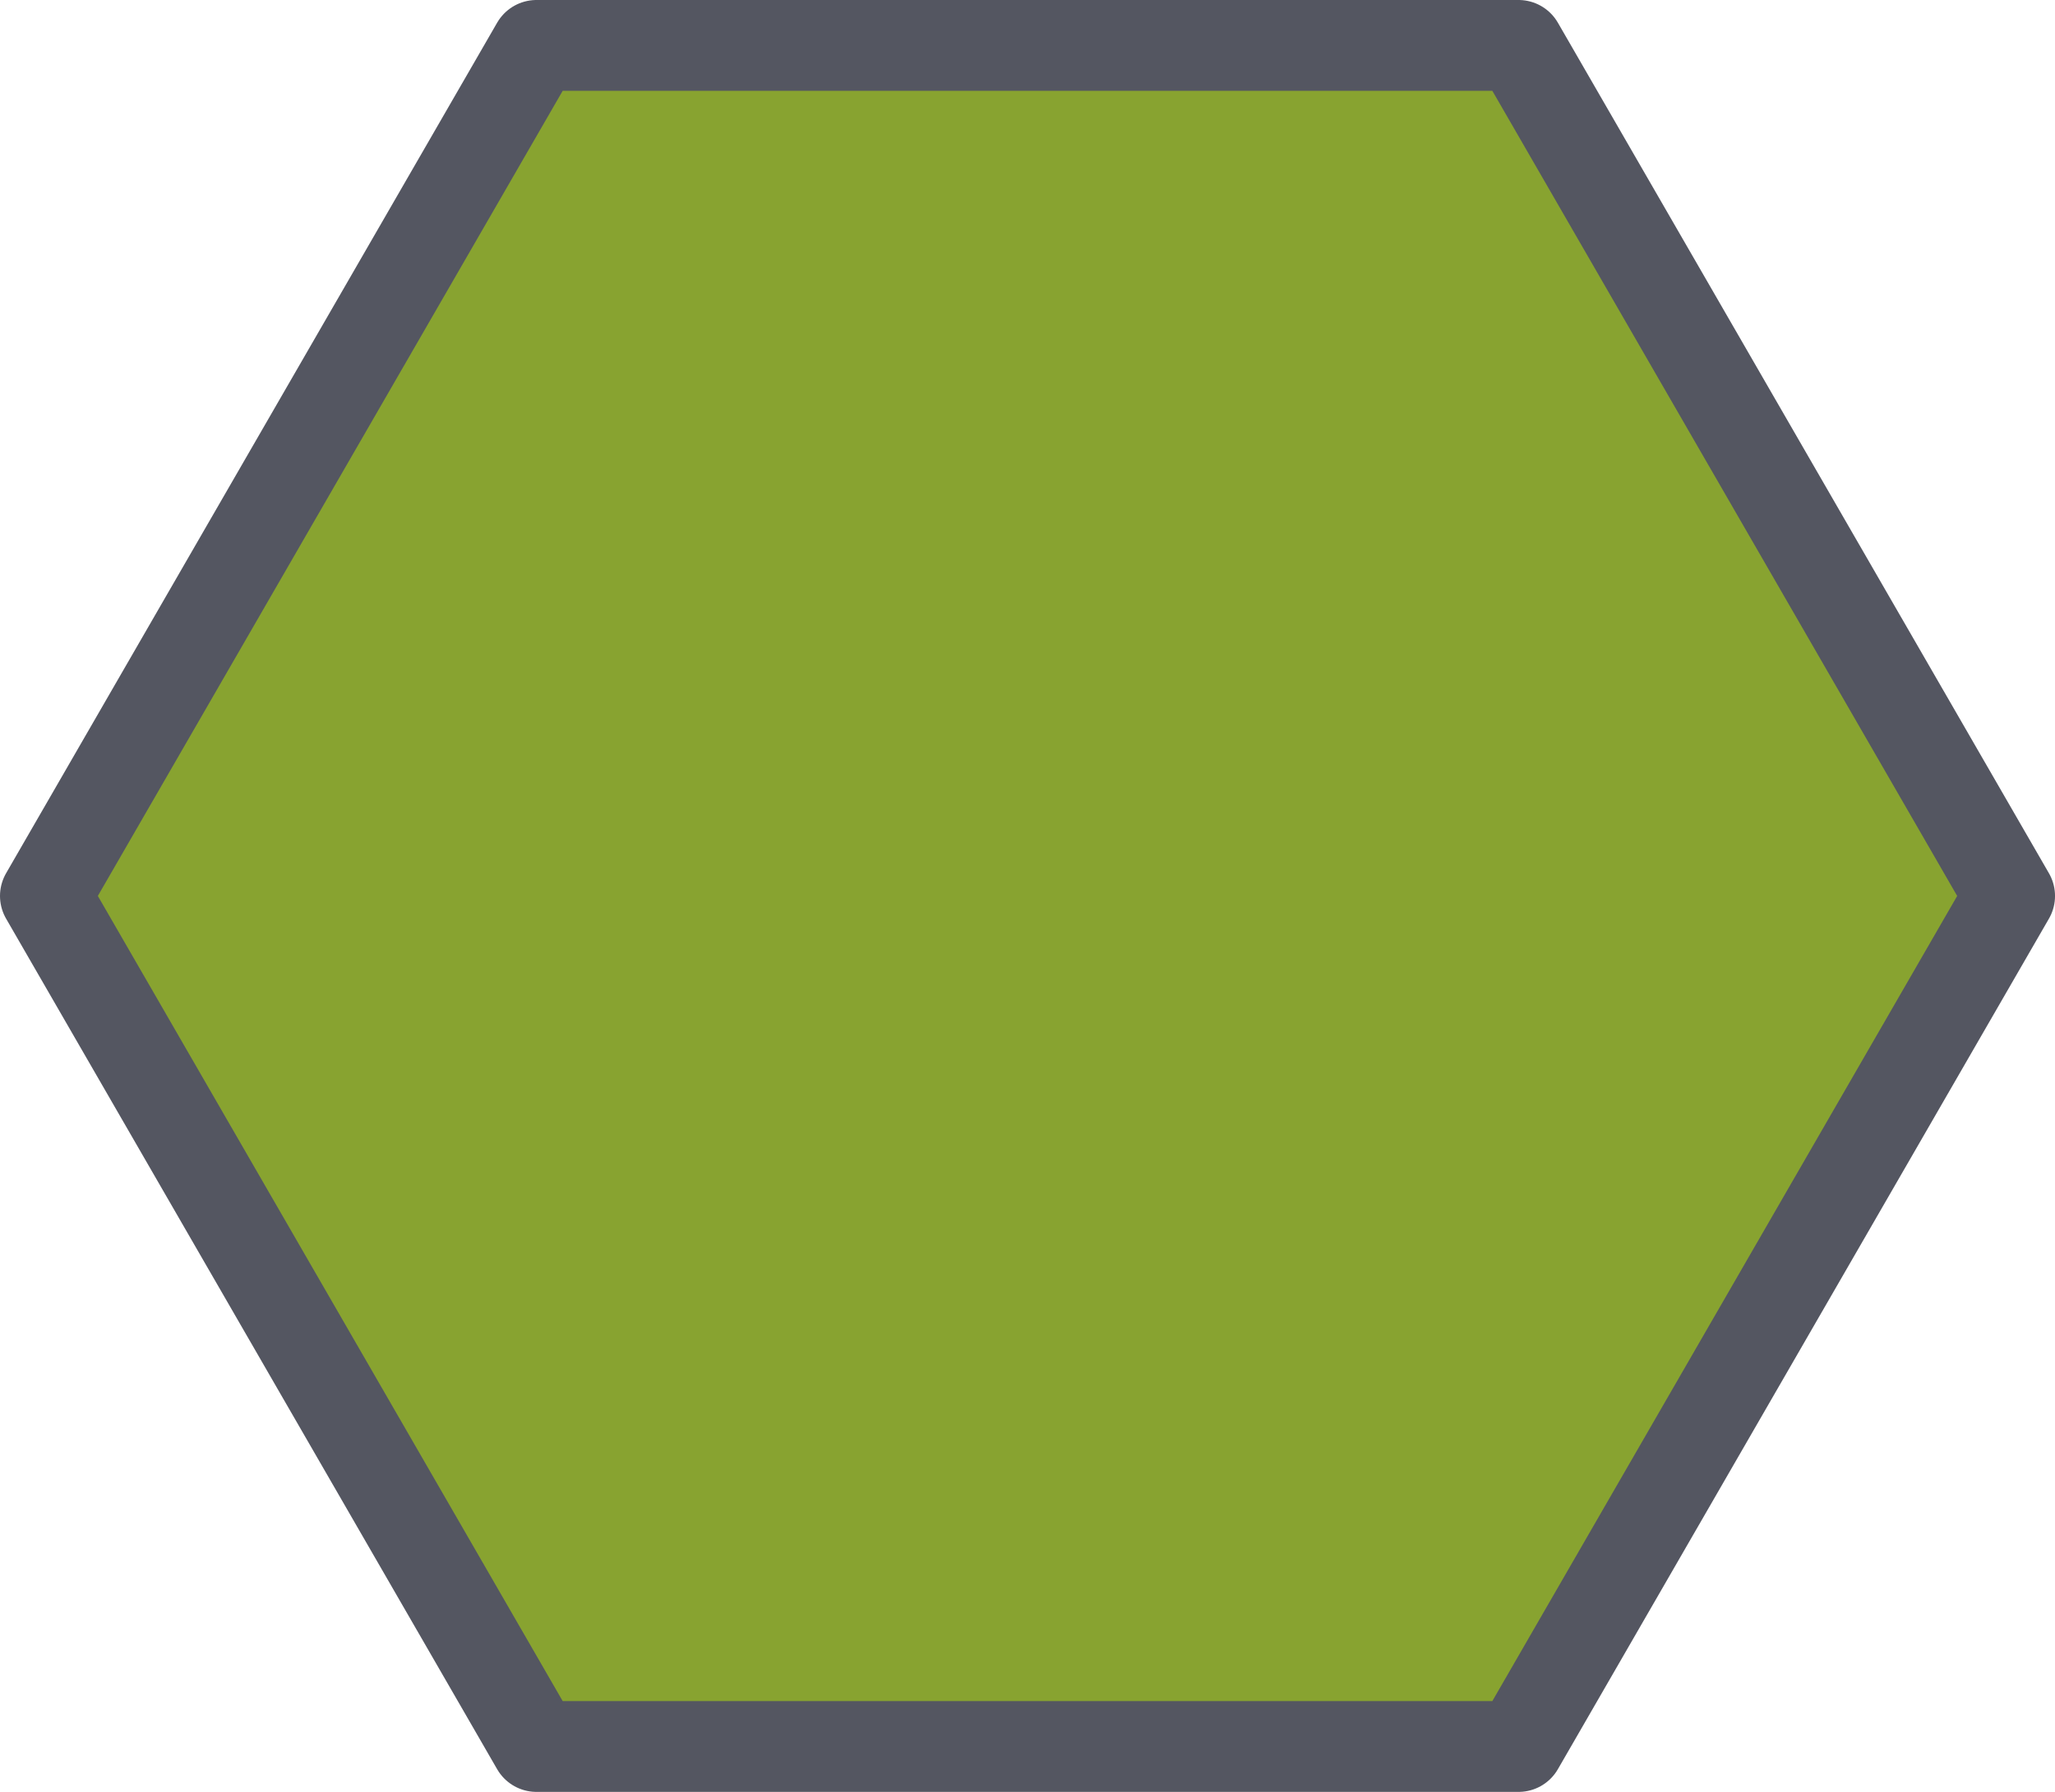 <?xml version="1.0" encoding="UTF-8" standalone="no"?>
<!-- Created with Inkscape (http://www.inkscape.org/) -->

<svg
   width="113.142mm"
   height="98.654mm"
   viewBox="0 0 113.142 98.654"
   version="1.1"
   id="svg5"
   inkscape:version="1.2.2 (732a01da63, 2022-12-09)"
   sodipodi:docname="hexagon.svg"
   xmlns:inkscape="http://www.inkscape.org/namespaces/inkscape"
   xmlns:sodipodi="http://sodipodi.sourceforge.net/DTD/sodipodi-0.dtd"
   xmlns="http://www.w3.org/2000/svg"
   xmlns:svg="http://www.w3.org/2000/svg">
  <sodipodi:namedview
     id="namedview7"
     pagecolor="#ffffff"
     bordercolor="#000000"
     borderopacity="0.25"
     inkscape:showpageshadow="2"
     inkscape:pageopacity="0.0"
     inkscape:pagecheckerboard="0"
     inkscape:deskcolor="#d1d1d1"
     inkscape:document-units="mm"
     showgrid="false"
     inkscape:zoom="1.1144571"
     inkscape:cx="249.00017"
     inkscape:cy="381.80026"
     inkscape:window-width="3840"
     inkscape:window-height="2054"
     inkscape:window-x="-11"
     inkscape:window-y="-11"
     inkscape:window-maximized="1"
     inkscape:current-layer="layer1" />
  <defs
     id="defs2" />
  <g
     inkscape:label="Ebene 1"
     inkscape:groupmode="layer"
     id="layer1"
     transform="translate(-15.839,-47.299)">
    <path
       sodipodi:type="star"
       style="fill:#88a330;fill-opacity:1;stroke:#545661;stroke-width:5;stroke-linecap:round;stroke-linejoin:round;stroke-dasharray:none;stop-color:#000000"
       id="path241"
       inkscape:flatsided="true"
       sodipodi:sides="6"
       sodipodi:cx="72.410072"
       sodipodi:cy="96.6259"
       sodipodi:r1="54.071156"
       sodipodi:r2="46.826996"
       sodipodi:arg1="1.0471976"
       sodipodi:arg2="1.5707963"
       inkscape:rounded="-3.469447e-18"
       inkscape:randomized="0"
       d="m 99.446,143.453 -54.071,-1e-5 -27.036,-46.827 27.036,-46.827 54.071,2e-6 27.036,46.827 z"
       inkscape:transform-center-y="-1.2173342e-06" />
  </g>
</svg>
